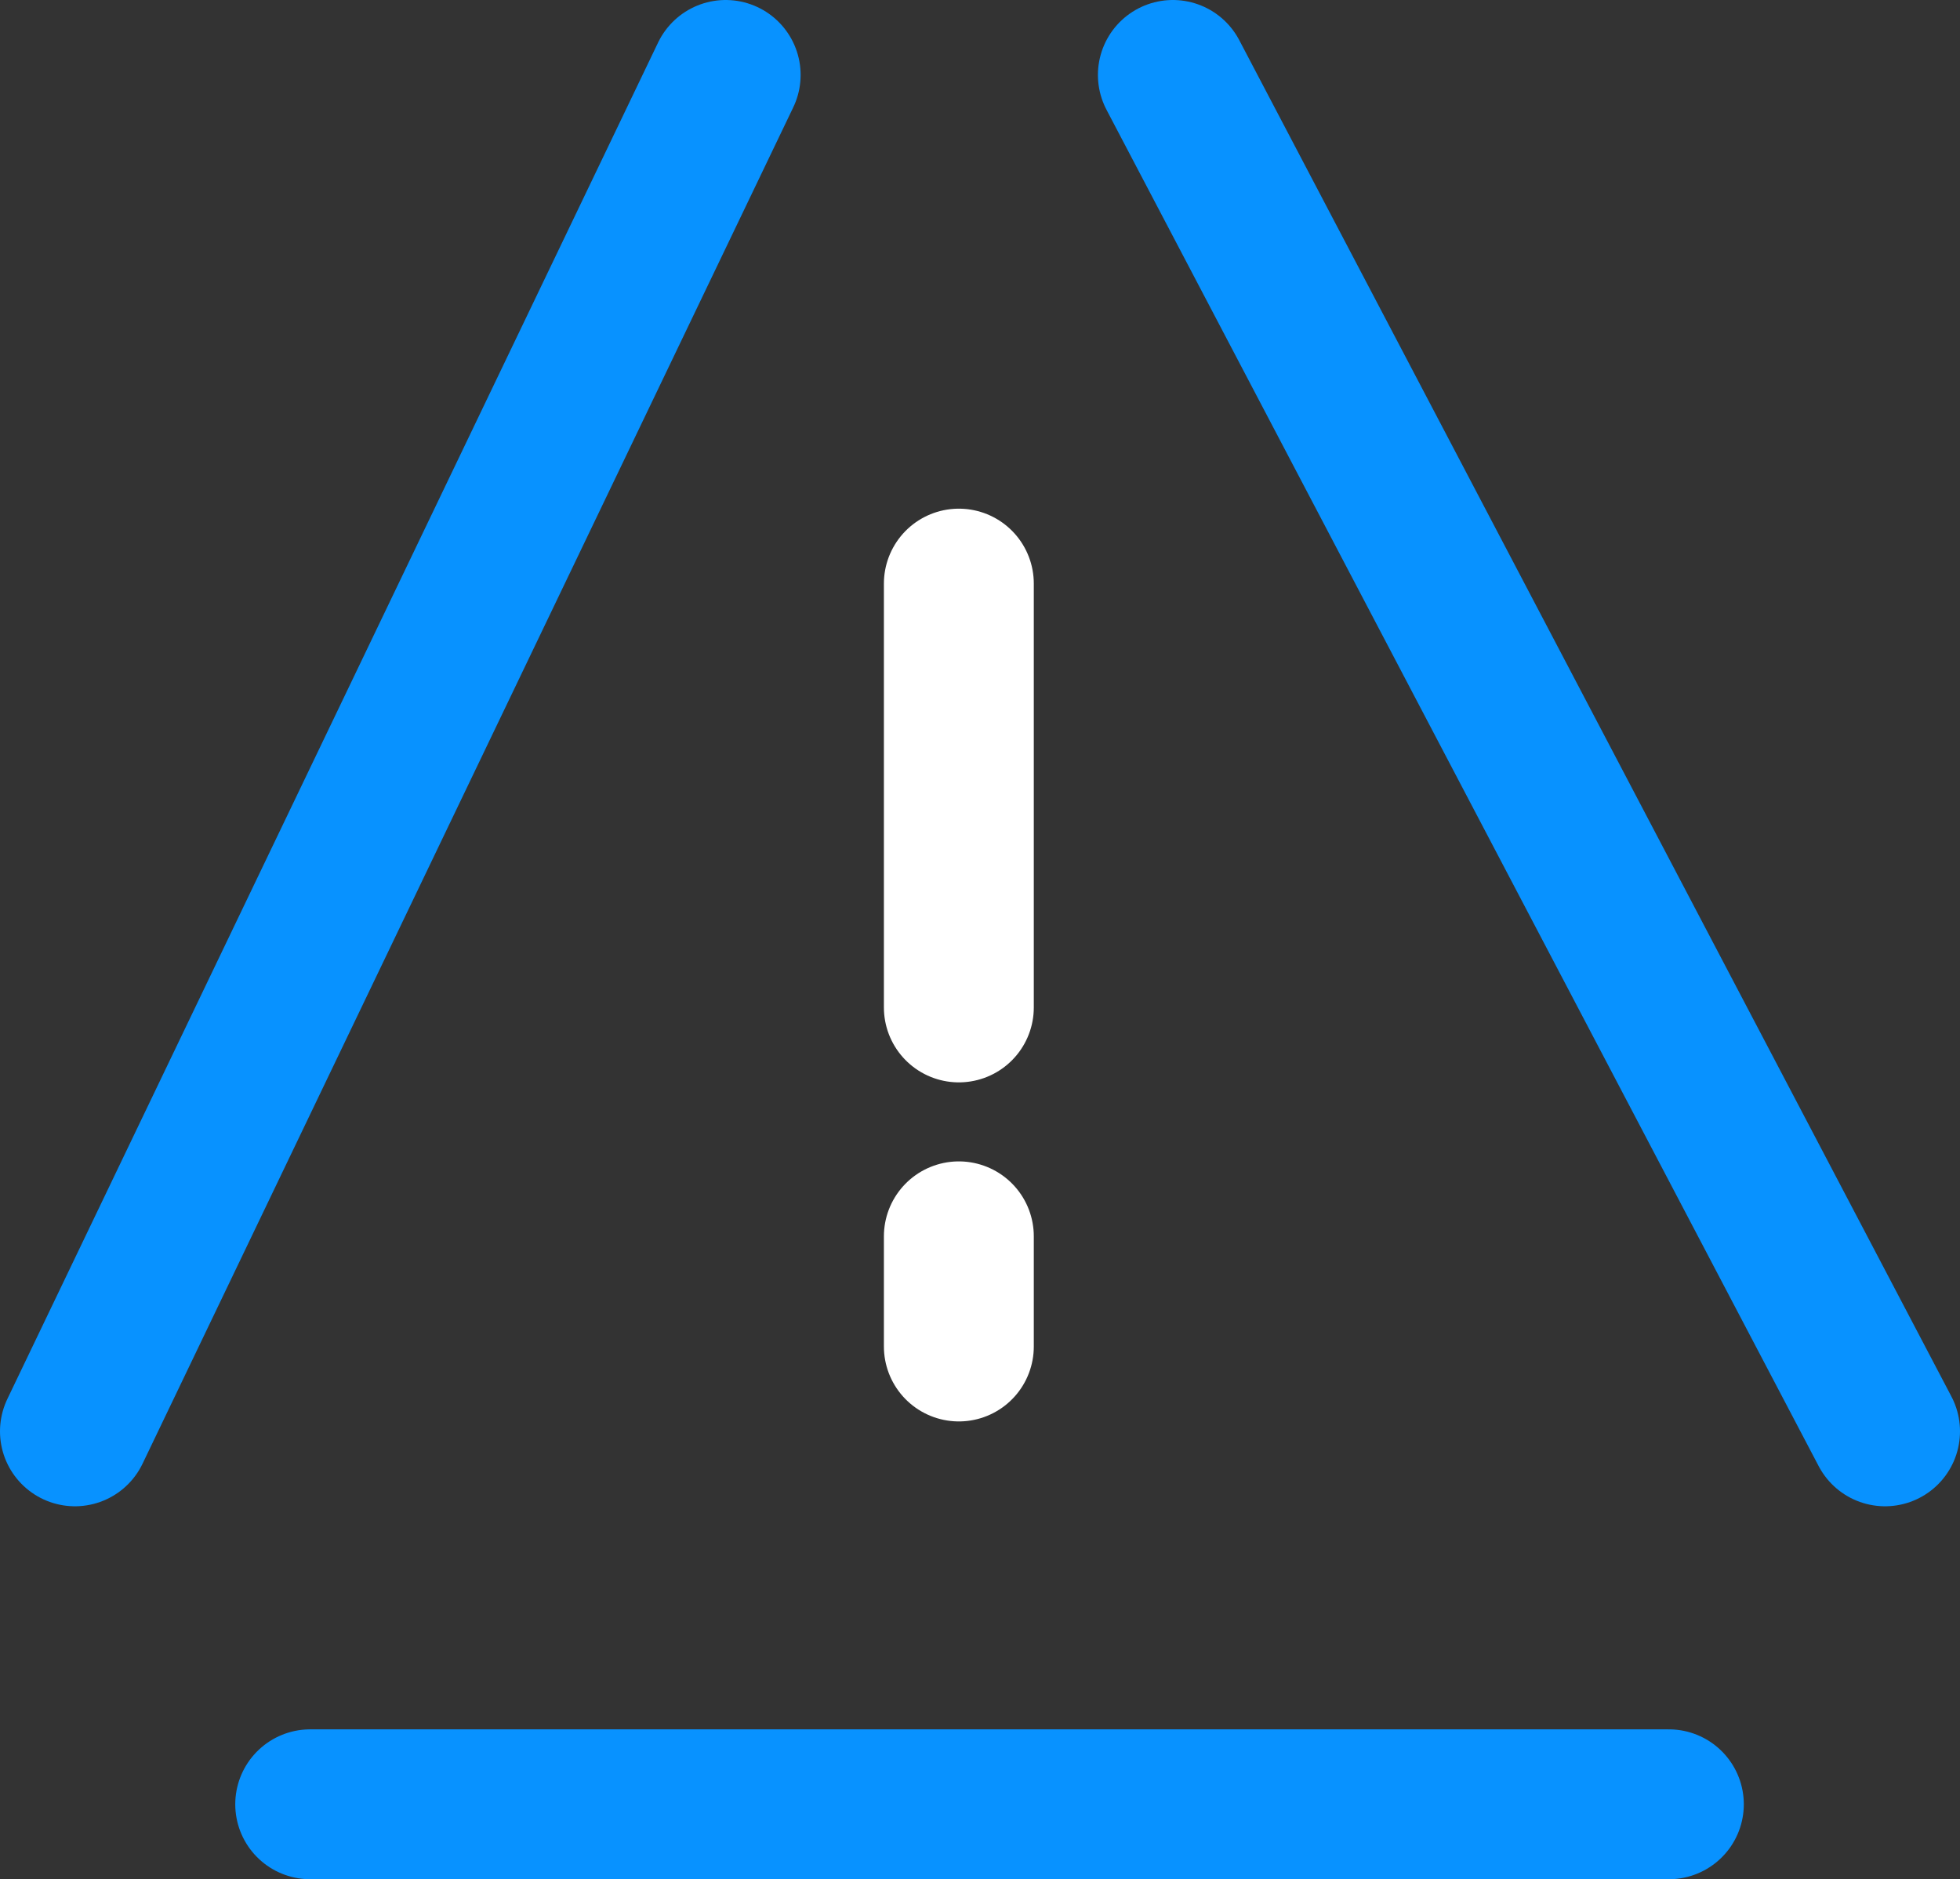 <?xml version="1.0" encoding="utf-8" ?>
<!DOCTYPE svg PUBLIC "-//W3C//DTD SVG 1.1//EN" "http://www.w3.org/Graphics/SVG/1.1/DTD/svg11.dtd">
<svg xmlns="http://www.w3.org/2000/svg" viewBox="0 0 235.36 225.69"><rect x="0" y="0" width="235.36" height="225.69" fill="#333333" stroke="none"/><g id="a59eb22c-8446-4a83-9fb2-1a91a82817ec" data-name="Layer 2"><g id="a10b67ef-28d8-4f5d-a69c-067f197b8bff" data-name="Layer 1"><line x1="140.84" y1="9" x2="226.36" y2="171.9" fill="none" stroke="#0892ff" stroke-linecap="round" stroke-miterlimit="10" stroke-width="18"/><line x1="87.14" y1="9" x2="9" y2="171.9" fill="none" stroke="#0892ff" stroke-linecap="round" stroke-miterlimit="10" stroke-width="18"/><line x1="200.4" y1="216.69" x2="37.25" y2="216.69" fill="none" stroke="#0892ff" stroke-linecap="round" stroke-miterlimit="10" stroke-width="18"/><line x1="115.14" y1="70.09" x2="115.14" y2="120.99" fill="none" stroke="#fff" stroke-linecap="round" stroke-miterlimit="10" stroke-width="18"/><line x1="115.14" y1="148.48" x2="115.14" y2="161.71" fill="none" stroke="#fff" stroke-linecap="round" stroke-miterlimit="10" stroke-width="18"/></g></g></svg>